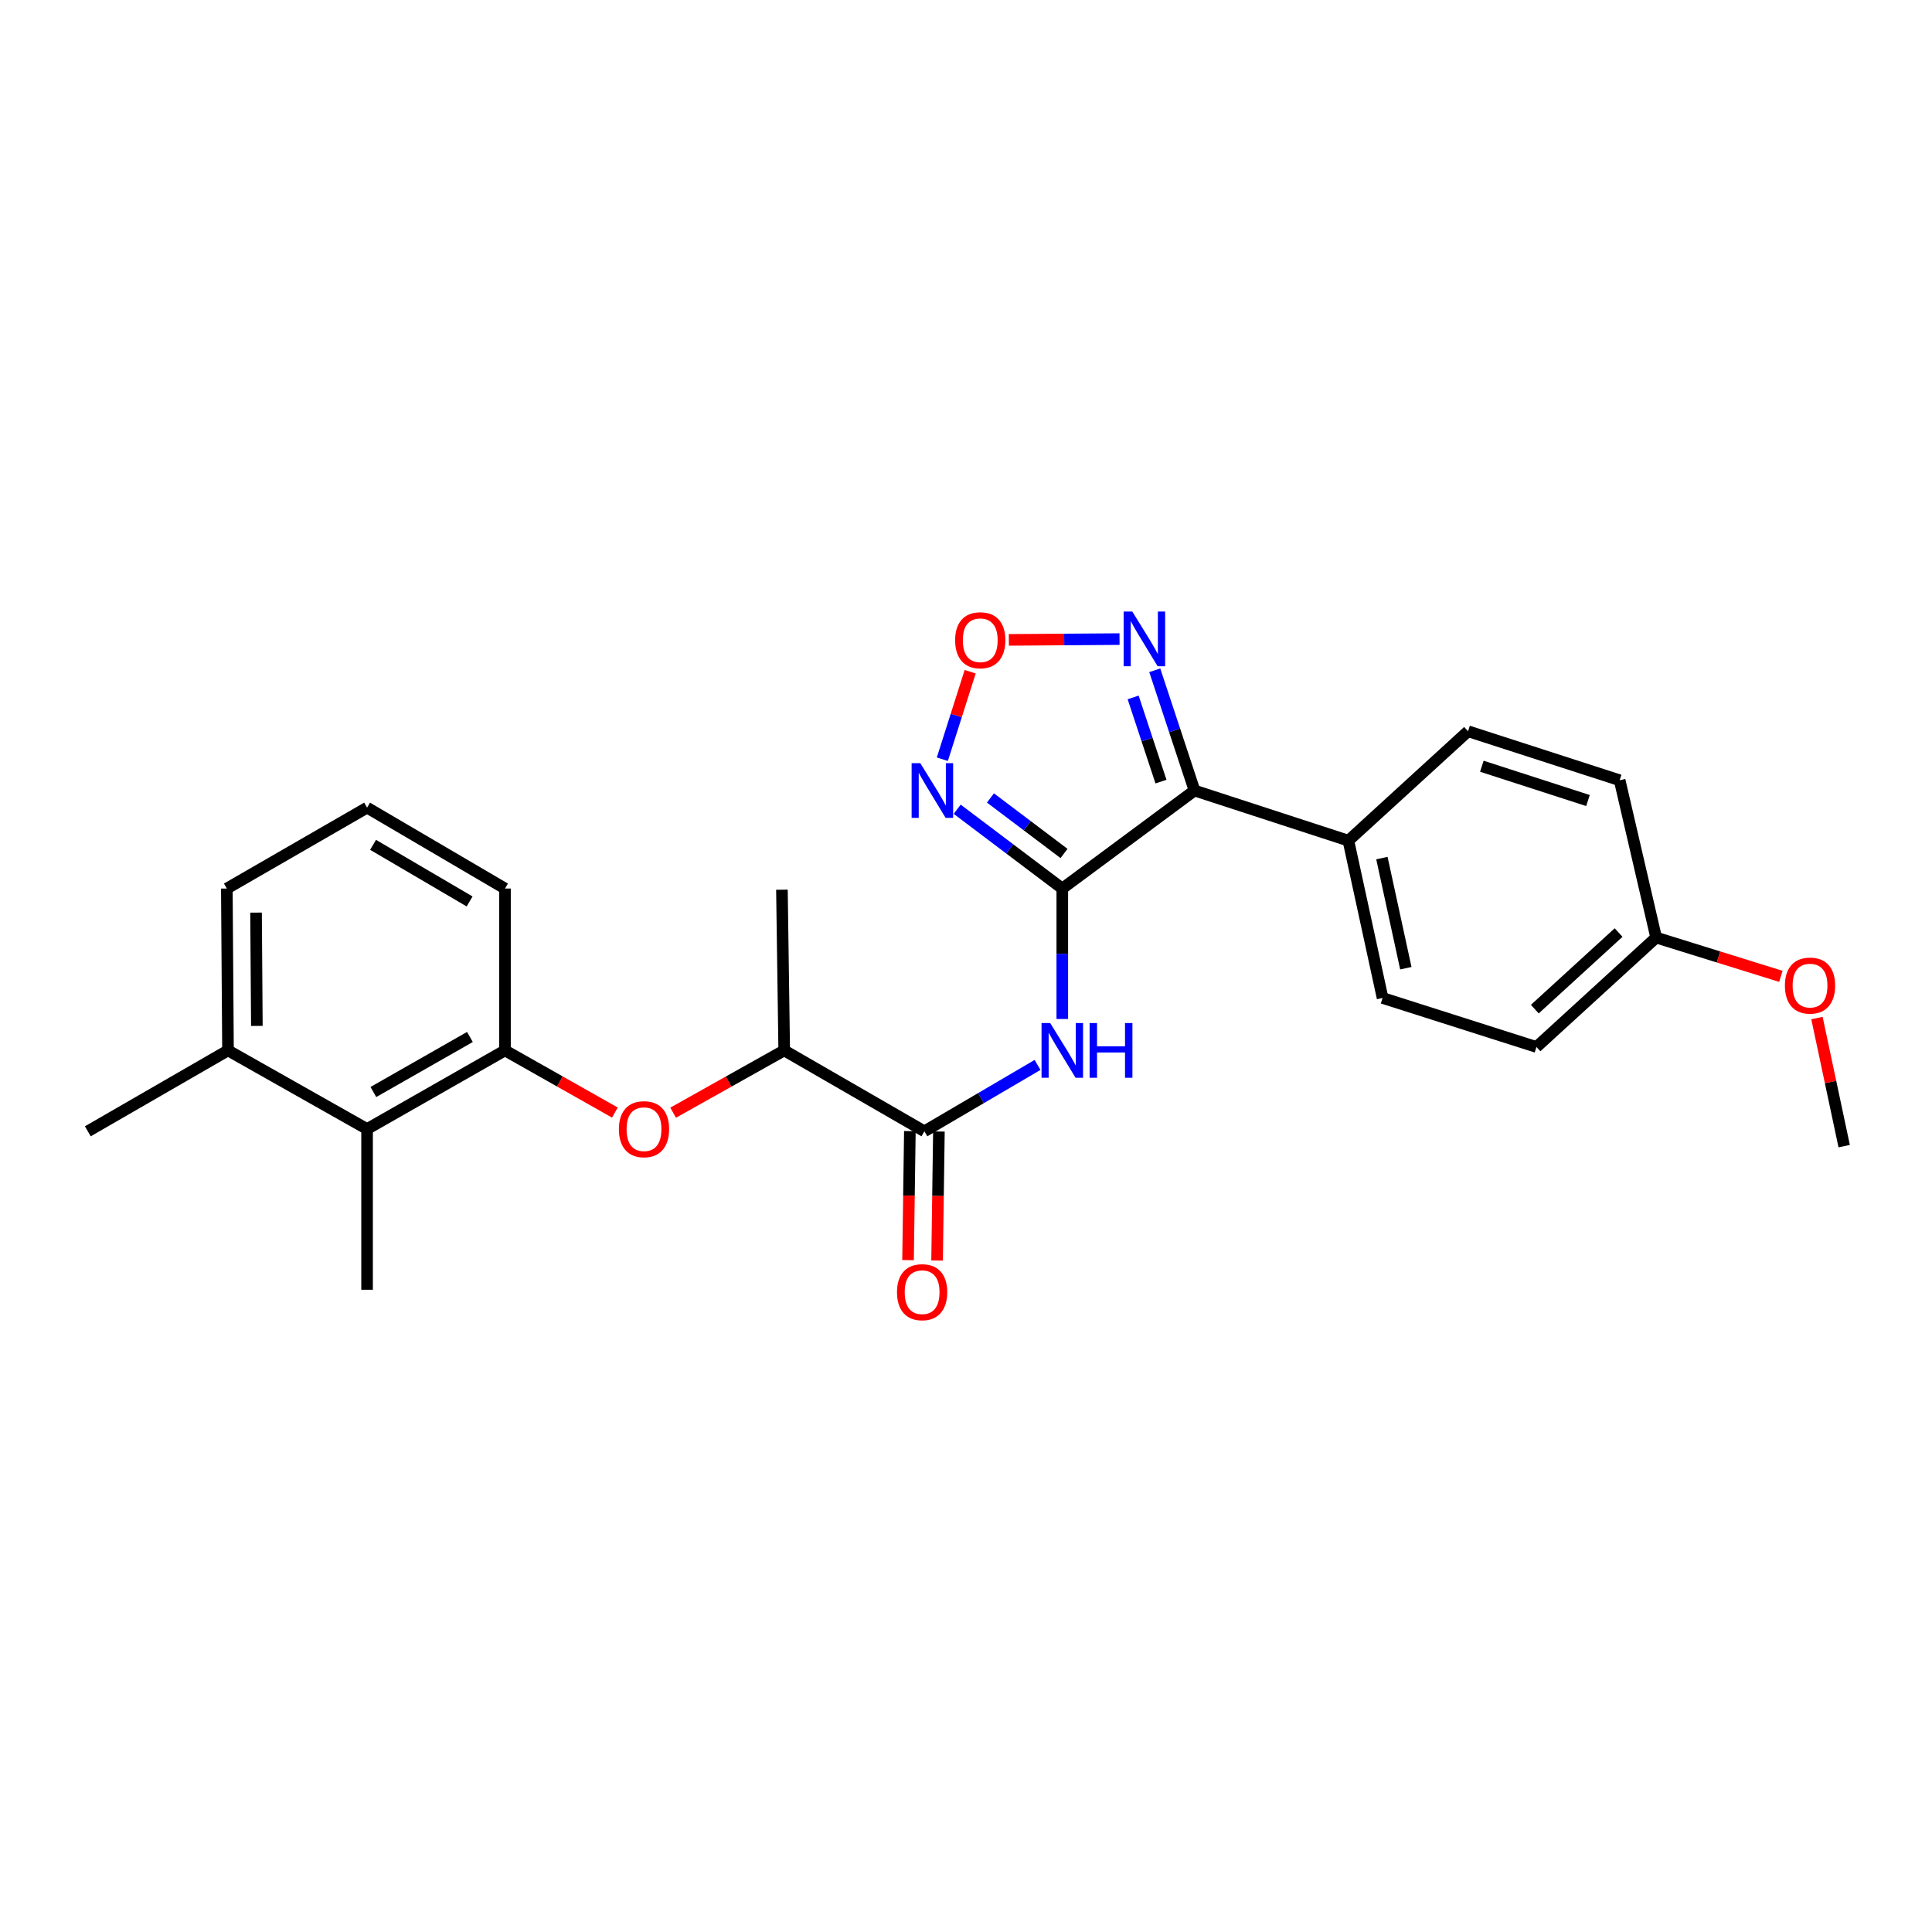 <?xml version='1.0' encoding='iso-8859-1'?>
<svg version='1.1' baseProfile='full'
              xmlns='http://www.w3.org/2000/svg'
                      xmlns:rdkit='http://www.rdkit.org/xml'
                      xmlns:xlink='http://www.w3.org/1999/xlink'
                  xml:space='preserve'
width='1000px' height='1000px' viewBox='0 0 1000 1000'>
<!-- END OF HEADER -->
<rect style='opacity:1.0;fill:#FFFFFF;stroke:none' width='1000' height='1000' x='0' y='0'> </rect>
<path class='bond-0' d='M 549.841,459.908 L 618.28,409.174' style='fill:none;fill-rule:evenodd;stroke:#000000;stroke-width:6px;stroke-linecap:butt;stroke-linejoin:miter;stroke-opacity:1' />
<path class='bond-1' d='M 549.841,459.908 L 522.641,439.387' style='fill:none;fill-rule:evenodd;stroke:#000000;stroke-width:6px;stroke-linecap:butt;stroke-linejoin:miter;stroke-opacity:1' />
<path class='bond-1' d='M 522.641,439.387 L 495.442,418.866' style='fill:none;fill-rule:evenodd;stroke:#0000FF;stroke-width:6px;stroke-linecap:butt;stroke-linejoin:miter;stroke-opacity:1' />
<path class='bond-1' d='M 550.735,441.752 L 531.695,427.387' style='fill:none;fill-rule:evenodd;stroke:#000000;stroke-width:6px;stroke-linecap:butt;stroke-linejoin:miter;stroke-opacity:1' />
<path class='bond-1' d='M 531.695,427.387 L 512.655,413.022' style='fill:none;fill-rule:evenodd;stroke:#0000FF;stroke-width:6px;stroke-linecap:butt;stroke-linejoin:miter;stroke-opacity:1' />
<path class='bond-2' d='M 549.841,459.908 L 549.841,493.671' style='fill:none;fill-rule:evenodd;stroke:#000000;stroke-width:6px;stroke-linecap:butt;stroke-linejoin:miter;stroke-opacity:1' />
<path class='bond-2' d='M 549.841,493.671 L 549.841,527.434' style='fill:none;fill-rule:evenodd;stroke:#0000FF;stroke-width:6px;stroke-linecap:butt;stroke-linejoin:miter;stroke-opacity:1' />
<path class='bond-3' d='M 618.28,409.174 L 607.989,378.053' style='fill:none;fill-rule:evenodd;stroke:#000000;stroke-width:6px;stroke-linecap:butt;stroke-linejoin:miter;stroke-opacity:1' />
<path class='bond-3' d='M 607.989,378.053 L 597.698,346.931' style='fill:none;fill-rule:evenodd;stroke:#0000FF;stroke-width:6px;stroke-linecap:butt;stroke-linejoin:miter;stroke-opacity:1' />
<path class='bond-3' d='M 600.92,404.557 L 593.716,382.772' style='fill:none;fill-rule:evenodd;stroke:#000000;stroke-width:6px;stroke-linecap:butt;stroke-linejoin:miter;stroke-opacity:1' />
<path class='bond-3' d='M 593.716,382.772 L 586.513,360.987' style='fill:none;fill-rule:evenodd;stroke:#0000FF;stroke-width:6px;stroke-linecap:butt;stroke-linejoin:miter;stroke-opacity:1' />
<path class='bond-9' d='M 618.28,409.174 L 697.926,435.121' style='fill:none;fill-rule:evenodd;stroke:#000000;stroke-width:6px;stroke-linecap:butt;stroke-linejoin:miter;stroke-opacity:1' />
<path class='bond-4' d='M 487.752,392.971 L 494.957,370.328' style='fill:none;fill-rule:evenodd;stroke:#0000FF;stroke-width:6px;stroke-linecap:butt;stroke-linejoin:miter;stroke-opacity:1' />
<path class='bond-4' d='M 494.957,370.328 L 502.163,347.684' style='fill:none;fill-rule:evenodd;stroke:#FF0000;stroke-width:6px;stroke-linecap:butt;stroke-linejoin:miter;stroke-opacity:1' />
<path class='bond-5' d='M 537.032,551.203 L 507.747,568.382' style='fill:none;fill-rule:evenodd;stroke:#0000FF;stroke-width:6px;stroke-linecap:butt;stroke-linejoin:miter;stroke-opacity:1' />
<path class='bond-5' d='M 507.747,568.382 L 478.462,585.562' style='fill:none;fill-rule:evenodd;stroke:#000000;stroke-width:6px;stroke-linecap:butt;stroke-linejoin:miter;stroke-opacity:1' />
<path class='bond-26' d='M 579.468,330.796 L 550.822,330.999' style='fill:none;fill-rule:evenodd;stroke:#0000FF;stroke-width:6px;stroke-linecap:butt;stroke-linejoin:miter;stroke-opacity:1' />
<path class='bond-26' d='M 550.822,330.999 L 522.177,331.202' style='fill:none;fill-rule:evenodd;stroke:#FF0000;stroke-width:6px;stroke-linecap:butt;stroke-linejoin:miter;stroke-opacity:1' />
<path class='bond-10' d='M 478.462,585.562 L 405.906,543.689' style='fill:none;fill-rule:evenodd;stroke:#000000;stroke-width:6px;stroke-linecap:butt;stroke-linejoin:miter;stroke-opacity:1' />
<path class='bond-11' d='M 470.947,585.456 L 470.474,618.85' style='fill:none;fill-rule:evenodd;stroke:#000000;stroke-width:6px;stroke-linecap:butt;stroke-linejoin:miter;stroke-opacity:1' />
<path class='bond-11' d='M 470.474,618.85 L 470.001,652.243' style='fill:none;fill-rule:evenodd;stroke:#FF0000;stroke-width:6px;stroke-linecap:butt;stroke-linejoin:miter;stroke-opacity:1' />
<path class='bond-11' d='M 485.977,585.668 L 485.505,619.062' style='fill:none;fill-rule:evenodd;stroke:#000000;stroke-width:6px;stroke-linecap:butt;stroke-linejoin:miter;stroke-opacity:1' />
<path class='bond-11' d='M 485.505,619.062 L 485.032,652.456' style='fill:none;fill-rule:evenodd;stroke:#FF0000;stroke-width:6px;stroke-linecap:butt;stroke-linejoin:miter;stroke-opacity:1' />
<path class='bond-6' d='M 261.378,543.689 L 289.822,559.776' style='fill:none;fill-rule:evenodd;stroke:#000000;stroke-width:6px;stroke-linecap:butt;stroke-linejoin:miter;stroke-opacity:1' />
<path class='bond-6' d='M 289.822,559.776 L 318.266,575.863' style='fill:none;fill-rule:evenodd;stroke:#FF0000;stroke-width:6px;stroke-linecap:butt;stroke-linejoin:miter;stroke-opacity:1' />
<path class='bond-8' d='M 261.378,543.689 L 189.999,584.385' style='fill:none;fill-rule:evenodd;stroke:#000000;stroke-width:6px;stroke-linecap:butt;stroke-linejoin:miter;stroke-opacity:1' />
<path class='bond-8' d='M 243.226,536.734 L 193.26,565.221' style='fill:none;fill-rule:evenodd;stroke:#000000;stroke-width:6px;stroke-linecap:butt;stroke-linejoin:miter;stroke-opacity:1' />
<path class='bond-18' d='M 261.378,543.689 L 261.378,459.908' style='fill:none;fill-rule:evenodd;stroke:#000000;stroke-width:6px;stroke-linecap:butt;stroke-linejoin:miter;stroke-opacity:1' />
<path class='bond-7' d='M 348.413,575.928 L 377.159,559.808' style='fill:none;fill-rule:evenodd;stroke:#FF0000;stroke-width:6px;stroke-linecap:butt;stroke-linejoin:miter;stroke-opacity:1' />
<path class='bond-7' d='M 377.159,559.808 L 405.906,543.689' style='fill:none;fill-rule:evenodd;stroke:#000000;stroke-width:6px;stroke-linecap:butt;stroke-linejoin:miter;stroke-opacity:1' />
<path class='bond-12' d='M 189.999,584.385 L 118.011,543.689' style='fill:none;fill-rule:evenodd;stroke:#000000;stroke-width:6px;stroke-linecap:butt;stroke-linejoin:miter;stroke-opacity:1' />
<path class='bond-21' d='M 189.999,584.385 L 189.999,667.572' style='fill:none;fill-rule:evenodd;stroke:#000000;stroke-width:6px;stroke-linecap:butt;stroke-linejoin:miter;stroke-opacity:1' />
<path class='bond-13' d='M 697.926,435.121 L 715.623,516.547' style='fill:none;fill-rule:evenodd;stroke:#000000;stroke-width:6px;stroke-linecap:butt;stroke-linejoin:miter;stroke-opacity:1' />
<path class='bond-13' d='M 715.27,444.143 L 727.658,501.141' style='fill:none;fill-rule:evenodd;stroke:#000000;stroke-width:6px;stroke-linecap:butt;stroke-linejoin:miter;stroke-opacity:1' />
<path class='bond-14' d='M 697.926,435.121 L 759.86,378.491' style='fill:none;fill-rule:evenodd;stroke:#000000;stroke-width:6px;stroke-linecap:butt;stroke-linejoin:miter;stroke-opacity:1' />
<path class='bond-23' d='M 405.906,543.689 L 404.728,460.509' style='fill:none;fill-rule:evenodd;stroke:#000000;stroke-width:6px;stroke-linecap:butt;stroke-linejoin:miter;stroke-opacity:1' />
<path class='bond-24' d='M 118.011,543.689 L 45.455,585.562' style='fill:none;fill-rule:evenodd;stroke:#000000;stroke-width:6px;stroke-linecap:butt;stroke-linejoin:miter;stroke-opacity:1' />
<path class='bond-28' d='M 118.011,543.689 L 117.409,459.908' style='fill:none;fill-rule:evenodd;stroke:#000000;stroke-width:6px;stroke-linecap:butt;stroke-linejoin:miter;stroke-opacity:1' />
<path class='bond-28' d='M 132.953,531.014 L 132.532,472.367' style='fill:none;fill-rule:evenodd;stroke:#000000;stroke-width:6px;stroke-linecap:butt;stroke-linejoin:miter;stroke-opacity:1' />
<path class='bond-17' d='M 715.623,516.547 L 795.269,541.918' style='fill:none;fill-rule:evenodd;stroke:#000000;stroke-width:6px;stroke-linecap:butt;stroke-linejoin:miter;stroke-opacity:1' />
<path class='bond-16' d='M 759.86,378.491 L 838.329,403.863' style='fill:none;fill-rule:evenodd;stroke:#000000;stroke-width:6px;stroke-linecap:butt;stroke-linejoin:miter;stroke-opacity:1' />
<path class='bond-16' d='M 767.005,396.6 L 821.934,414.36' style='fill:none;fill-rule:evenodd;stroke:#000000;stroke-width:6px;stroke-linecap:butt;stroke-linejoin:miter;stroke-opacity:1' />
<path class='bond-15' d='M 857.219,485.279 L 838.329,403.863' style='fill:none;fill-rule:evenodd;stroke:#000000;stroke-width:6px;stroke-linecap:butt;stroke-linejoin:miter;stroke-opacity:1' />
<path class='bond-19' d='M 857.219,485.279 L 889.5,495.322' style='fill:none;fill-rule:evenodd;stroke:#000000;stroke-width:6px;stroke-linecap:butt;stroke-linejoin:miter;stroke-opacity:1' />
<path class='bond-19' d='M 889.5,495.322 L 921.78,505.365' style='fill:none;fill-rule:evenodd;stroke:#FF0000;stroke-width:6px;stroke-linecap:butt;stroke-linejoin:miter;stroke-opacity:1' />
<path class='bond-27' d='M 857.219,485.279 L 795.269,541.918' style='fill:none;fill-rule:evenodd;stroke:#000000;stroke-width:6px;stroke-linecap:butt;stroke-linejoin:miter;stroke-opacity:1' />
<path class='bond-27' d='M 837.783,482.681 L 794.418,522.328' style='fill:none;fill-rule:evenodd;stroke:#000000;stroke-width:6px;stroke-linecap:butt;stroke-linejoin:miter;stroke-opacity:1' />
<path class='bond-20' d='M 261.378,459.908 L 189.999,418.035' style='fill:none;fill-rule:evenodd;stroke:#000000;stroke-width:6px;stroke-linecap:butt;stroke-linejoin:miter;stroke-opacity:1' />
<path class='bond-20' d='M 243.065,466.593 L 193.1,437.282' style='fill:none;fill-rule:evenodd;stroke:#000000;stroke-width:6px;stroke-linecap:butt;stroke-linejoin:miter;stroke-opacity:1' />
<path class='bond-25' d='M 940.455,526.944 L 947.5,560.09' style='fill:none;fill-rule:evenodd;stroke:#FF0000;stroke-width:6px;stroke-linecap:butt;stroke-linejoin:miter;stroke-opacity:1' />
<path class='bond-25' d='M 947.5,560.09 L 954.545,593.237' style='fill:none;fill-rule:evenodd;stroke:#000000;stroke-width:6px;stroke-linecap:butt;stroke-linejoin:miter;stroke-opacity:1' />
<path class='bond-22' d='M 189.999,418.035 L 117.409,459.908' style='fill:none;fill-rule:evenodd;stroke:#000000;stroke-width:6px;stroke-linecap:butt;stroke-linejoin:miter;stroke-opacity:1' />
<path  class='atom-2' d='M 476.336 395.014
L 485.616 410.014
Q 486.536 411.494, 488.016 414.174
Q 489.496 416.854, 489.576 417.014
L 489.576 395.014
L 493.336 395.014
L 493.336 423.334
L 489.456 423.334
L 479.496 406.934
Q 478.336 405.014, 477.096 402.814
Q 475.896 400.614, 475.536 399.934
L 475.536 423.334
L 471.856 423.334
L 471.856 395.014
L 476.336 395.014
' fill='#0000FF'/>
<path  class='atom-3' d='M 543.581 529.529
L 552.861 544.529
Q 553.781 546.009, 555.261 548.689
Q 556.741 551.369, 556.821 551.529
L 556.821 529.529
L 560.581 529.529
L 560.581 557.849
L 556.701 557.849
L 546.741 541.449
Q 545.581 539.529, 544.341 537.329
Q 543.141 535.129, 542.781 534.449
L 542.781 557.849
L 539.101 557.849
L 539.101 529.529
L 543.581 529.529
' fill='#0000FF'/>
<path  class='atom-3' d='M 563.981 529.529
L 567.821 529.529
L 567.821 541.569
L 582.301 541.569
L 582.301 529.529
L 586.141 529.529
L 586.141 557.849
L 582.301 557.849
L 582.301 544.769
L 567.821 544.769
L 567.821 557.849
L 563.981 557.849
L 563.981 529.529
' fill='#0000FF'/>
<path  class='atom-4' d='M 586.072 316.545
L 595.352 331.545
Q 596.272 333.025, 597.752 335.705
Q 599.232 338.385, 599.312 338.545
L 599.312 316.545
L 603.072 316.545
L 603.072 344.865
L 599.192 344.865
L 589.232 328.465
Q 588.072 326.545, 586.832 324.345
Q 585.632 322.145, 585.272 321.465
L 585.272 344.865
L 581.592 344.865
L 581.592 316.545
L 586.072 316.545
' fill='#0000FF'/>
<path  class='atom-5' d='M 494.374 331.386
Q 494.374 324.586, 497.734 320.786
Q 501.094 316.986, 507.374 316.986
Q 513.654 316.986, 517.014 320.786
Q 520.374 324.586, 520.374 331.386
Q 520.374 338.266, 516.974 342.186
Q 513.574 346.066, 507.374 346.066
Q 501.134 346.066, 497.734 342.186
Q 494.374 338.306, 494.374 331.386
M 507.374 342.866
Q 511.694 342.866, 514.014 339.986
Q 516.374 337.066, 516.374 331.386
Q 516.374 325.826, 514.014 323.026
Q 511.694 320.186, 507.374 320.186
Q 503.054 320.186, 500.694 322.986
Q 498.374 325.786, 498.374 331.386
Q 498.374 337.106, 500.694 339.986
Q 503.054 342.866, 507.374 342.866
' fill='#FF0000'/>
<path  class='atom-8' d='M 320.333 584.465
Q 320.333 577.665, 323.693 573.865
Q 327.053 570.065, 333.333 570.065
Q 339.613 570.065, 342.973 573.865
Q 346.333 577.665, 346.333 584.465
Q 346.333 591.345, 342.933 595.265
Q 339.533 599.145, 333.333 599.145
Q 327.093 599.145, 323.693 595.265
Q 320.333 591.385, 320.333 584.465
M 333.333 595.945
Q 337.653 595.945, 339.973 593.065
Q 342.333 590.145, 342.333 584.465
Q 342.333 578.905, 339.973 576.105
Q 337.653 573.265, 333.333 573.265
Q 329.013 573.265, 326.653 576.065
Q 324.333 578.865, 324.333 584.465
Q 324.333 590.185, 326.653 593.065
Q 329.013 595.945, 333.333 595.945
' fill='#FF0000'/>
<path  class='atom-12' d='M 464.284 668.83
Q 464.284 662.03, 467.644 658.23
Q 471.004 654.43, 477.284 654.43
Q 483.564 654.43, 486.924 658.23
Q 490.284 662.03, 490.284 668.83
Q 490.284 675.71, 486.884 679.63
Q 483.484 683.51, 477.284 683.51
Q 471.044 683.51, 467.644 679.63
Q 464.284 675.75, 464.284 668.83
M 477.284 680.31
Q 481.604 680.31, 483.924 677.43
Q 486.284 674.51, 486.284 668.83
Q 486.284 663.27, 483.924 660.47
Q 481.604 657.63, 477.284 657.63
Q 472.964 657.63, 470.604 660.43
Q 468.284 663.23, 468.284 668.83
Q 468.284 674.55, 470.604 677.43
Q 472.964 680.31, 477.284 680.31
' fill='#FF0000'/>
<path  class='atom-20' d='M 923.866 510.138
Q 923.866 503.338, 927.226 499.538
Q 930.586 495.738, 936.866 495.738
Q 943.146 495.738, 946.506 499.538
Q 949.866 503.338, 949.866 510.138
Q 949.866 517.018, 946.466 520.938
Q 943.066 524.818, 936.866 524.818
Q 930.626 524.818, 927.226 520.938
Q 923.866 517.058, 923.866 510.138
M 936.866 521.618
Q 941.186 521.618, 943.506 518.738
Q 945.866 515.818, 945.866 510.138
Q 945.866 504.578, 943.506 501.778
Q 941.186 498.938, 936.866 498.938
Q 932.546 498.938, 930.186 501.738
Q 927.866 504.538, 927.866 510.138
Q 927.866 515.858, 930.186 518.738
Q 932.546 521.618, 936.866 521.618
' fill='#FF0000'/>
</svg>
